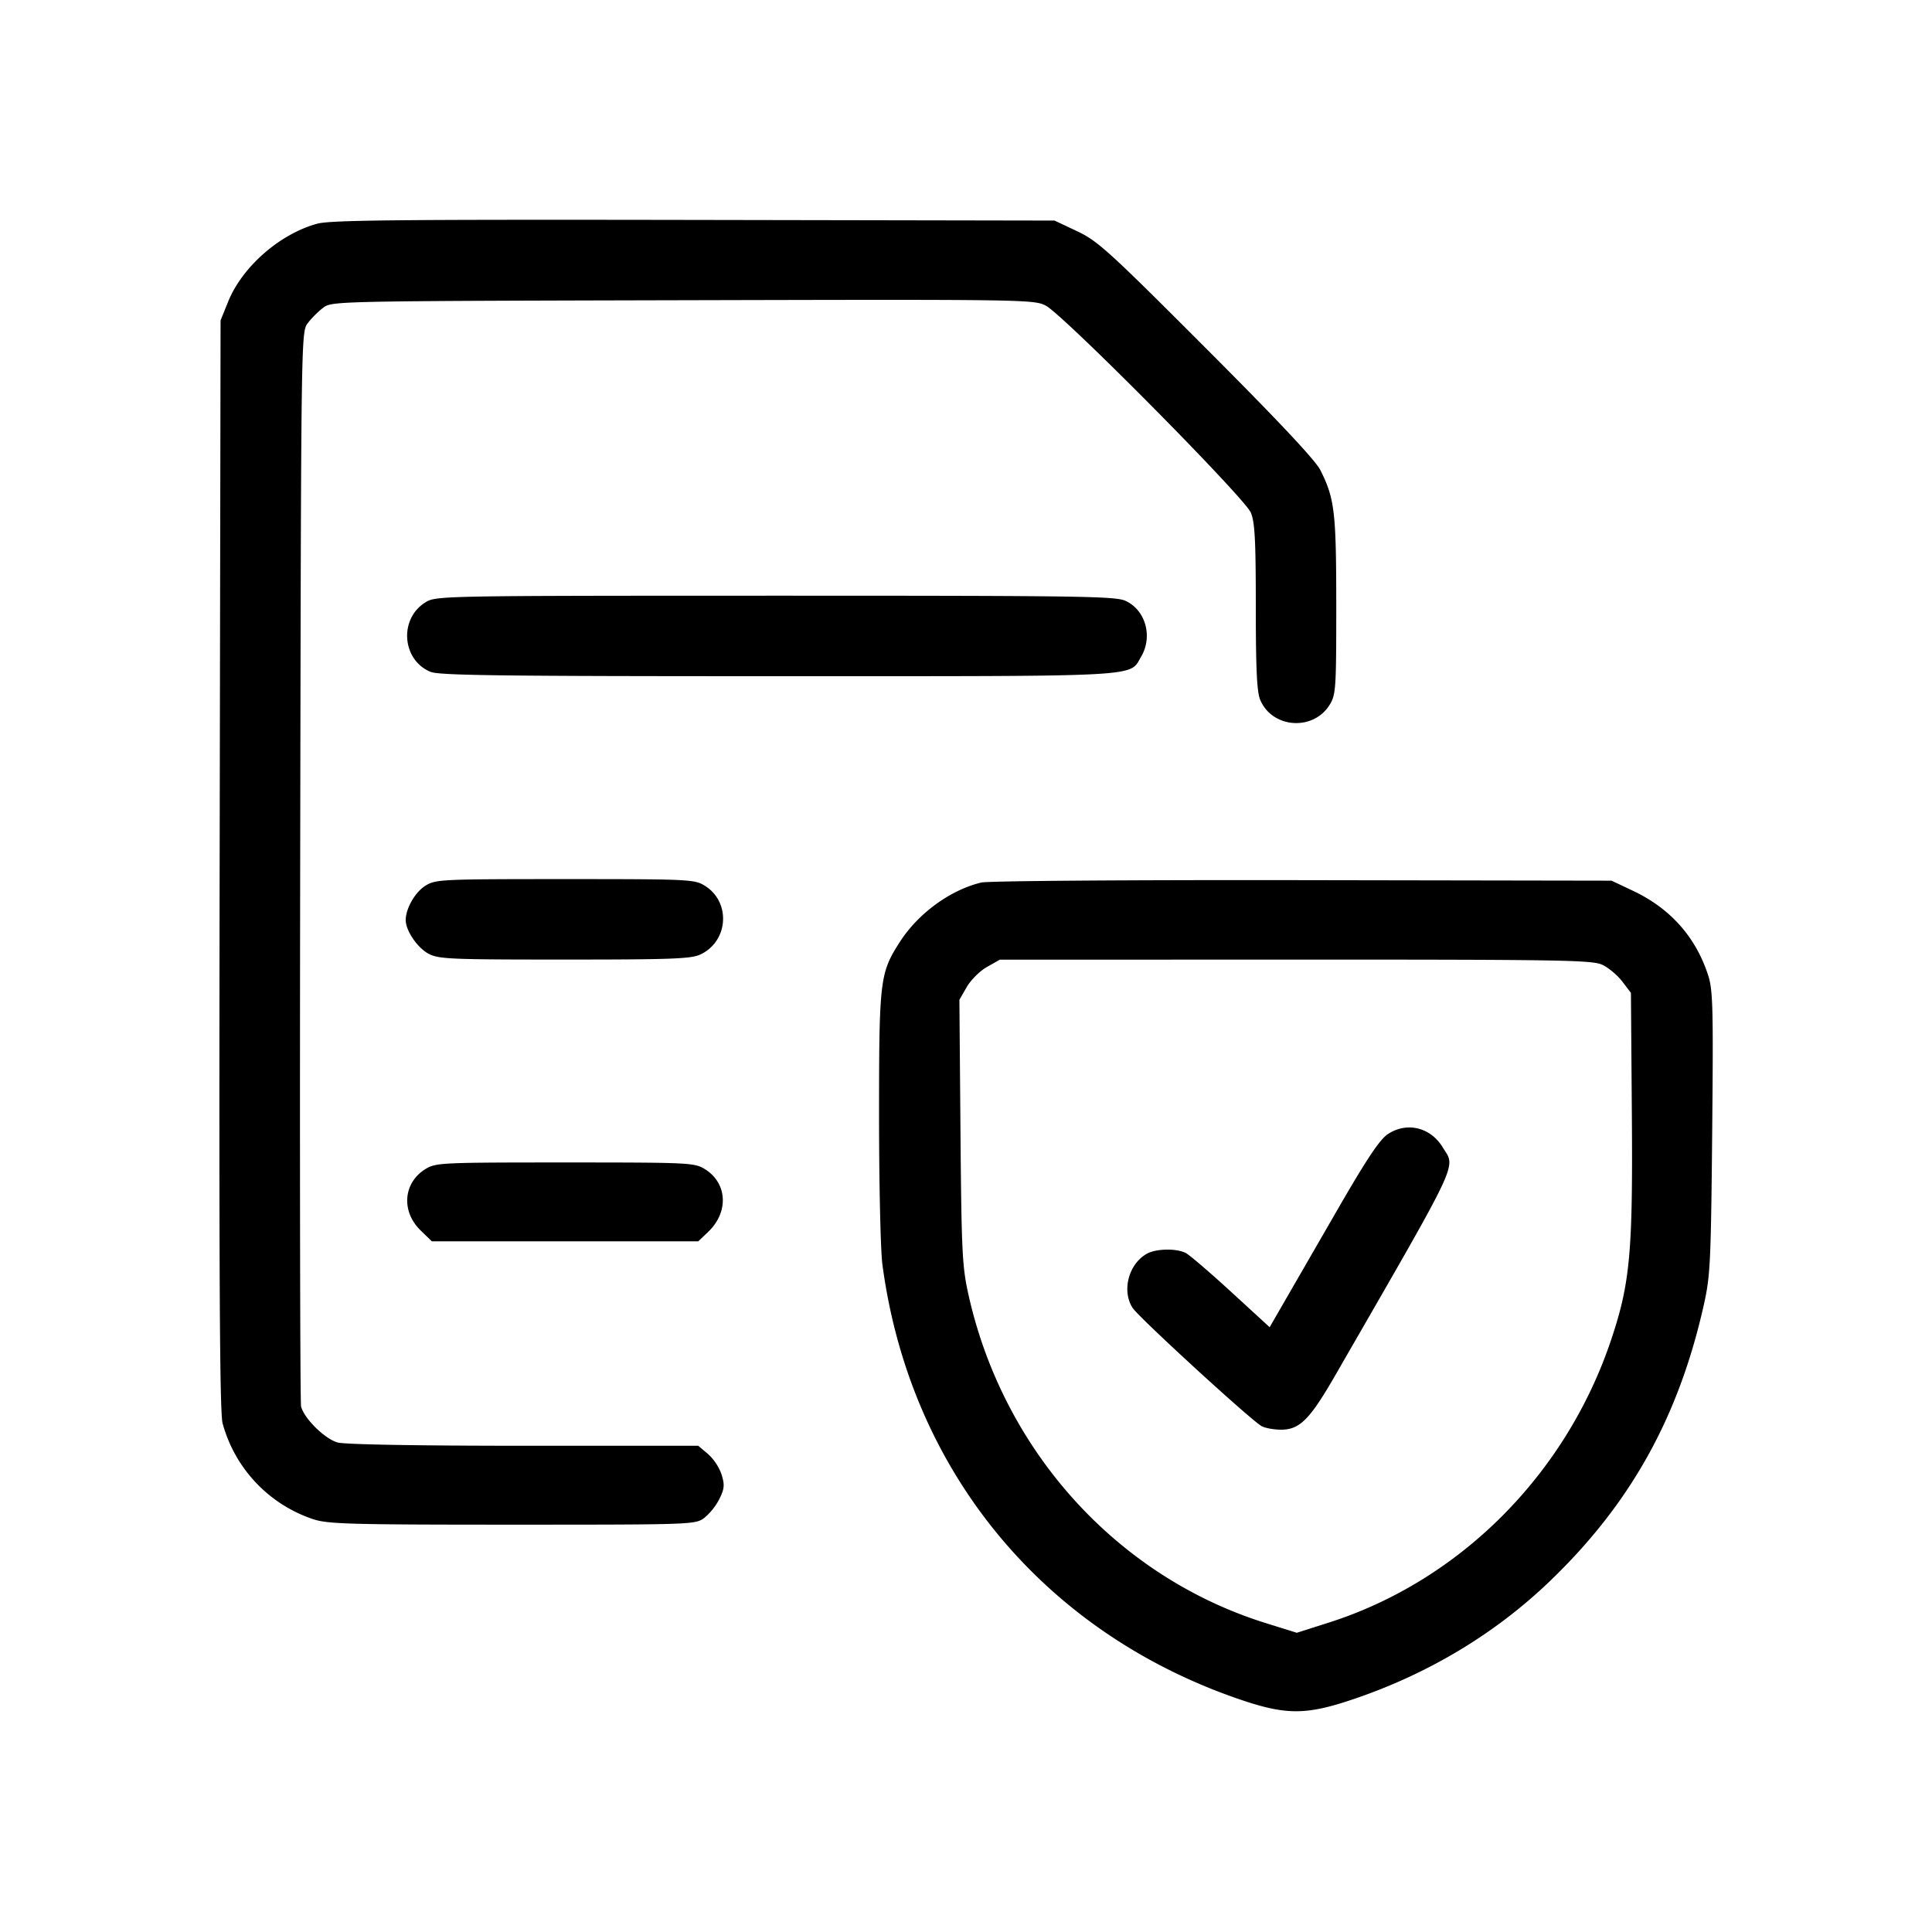 <?xml version="1.0" encoding="UTF-8"?>
<svg xmlns="http://www.w3.org/2000/svg" width="48" height="48">
  <path d="M7.88 5.558c-.93.254-1.863 1.072-2.213 1.939l-.187.463-.023 13.52c-.017 10.27.001 13.607.073 13.88a3.471 3.471 0 0 0 2.26 2.387c.362.118.938.133 4.944.133 4.455 0 4.538-.003 4.76-.165a1.52 1.52 0 0 0 .376-.468c.128-.258.137-.348.059-.609a1.266 1.266 0 0 0-.337-.512l-.244-.206h-4.334c-2.683-.001-4.445-.032-4.626-.082-.319-.089-.836-.599-.908-.896-.024-.1-.034-6.146-.022-13.436.022-13.245.022-13.254.187-13.475.091-.122.264-.295.386-.386.219-.164.275-.165 8.936-.186 8.499-.021 8.723-.017 9.014.134.44.229 4.944 4.776 5.096 5.144.1.241.123.686.123 2.343 0 1.546.027 2.109.109 2.306.298.713 1.324.784 1.729.119.152-.249.161-.399.161-2.465-.001-2.325-.039-2.65-.395-3.36-.122-.244-1.036-1.217-2.832-3.016-2.434-2.437-2.698-2.677-3.212-2.92l-.56-.264-8.96-.016c-7.366-.012-9.031.004-9.36.094m2.695 9.404c-.665.405-.594 1.431.119 1.729.215.09 1.744.109 8.631.109 9.209 0 8.723.026 9.027-.487.292-.495.112-1.149-.381-1.382-.249-.119-1.068-.131-8.703-.131-8.312.001-8.432.003-8.693.162m0 7.04c-.258.157-.495.567-.495.857 0 .261.288.686.565.835.251.134.523.146 3.382.146 2.673 0 3.146-.018 3.376-.127.701-.332.759-1.31.102-1.711-.254-.155-.396-.161-3.465-.161s-3.211.006-3.465.161m13.805-.076c-.77.184-1.569.767-2.025 1.478-.495.772-.515.937-.515 4.325 0 1.683.037 3.341.083 3.685.677 5.101 3.968 9.116 8.846 10.796 1.177.405 1.672.406 2.851.007 1.863-.629 3.522-1.625 4.88-2.928 2.007-1.925 3.206-4.076 3.832-6.875.16-.713.176-1.048.207-4.275.029-3.145.019-3.545-.104-3.92-.308-.942-.938-1.649-1.857-2.084l-.538-.255-7.68-.013c-4.307-.007-7.812.019-7.98.059m15.432 2.045c.153.072.374.259.493.414l.215.282.023 3.007c.026 3.431-.043 4.199-.508 5.593-1.118 3.356-3.762 6.008-7.025 7.047l-.791.252-.769-.24c-3.695-1.152-6.527-4.281-7.39-8.166-.154-.691-.172-1.056-.197-4.04l-.027-3.28.183-.318c.102-.176.327-.4.503-.499l.318-.18 7.348-.002c6.647-.001 7.374.012 7.624.13m-5.337 4.21c-.197.133-.522.62-1.215 1.82l-1.331 2.306-.385.667-.952-.874c-.524-.48-1.031-.915-1.127-.967-.229-.122-.737-.114-.97.015-.455.253-.631.922-.355 1.347.156.24 2.951 2.801 3.206 2.938.09.048.307.087.483.087.46 0 .713-.253 1.341-1.343 3.163-5.491 2.998-5.141 2.673-5.673-.305-.501-.897-.64-1.368-.323m-23.9.861c-.557.34-.615 1.053-.123 1.529l.277.269h6.62l.248-.237c.516-.495.474-1.216-.092-1.561-.254-.155-.396-.161-3.465-.161s-3.211.006-3.465.161" fill-rule="evenodd"></path>
</svg>

